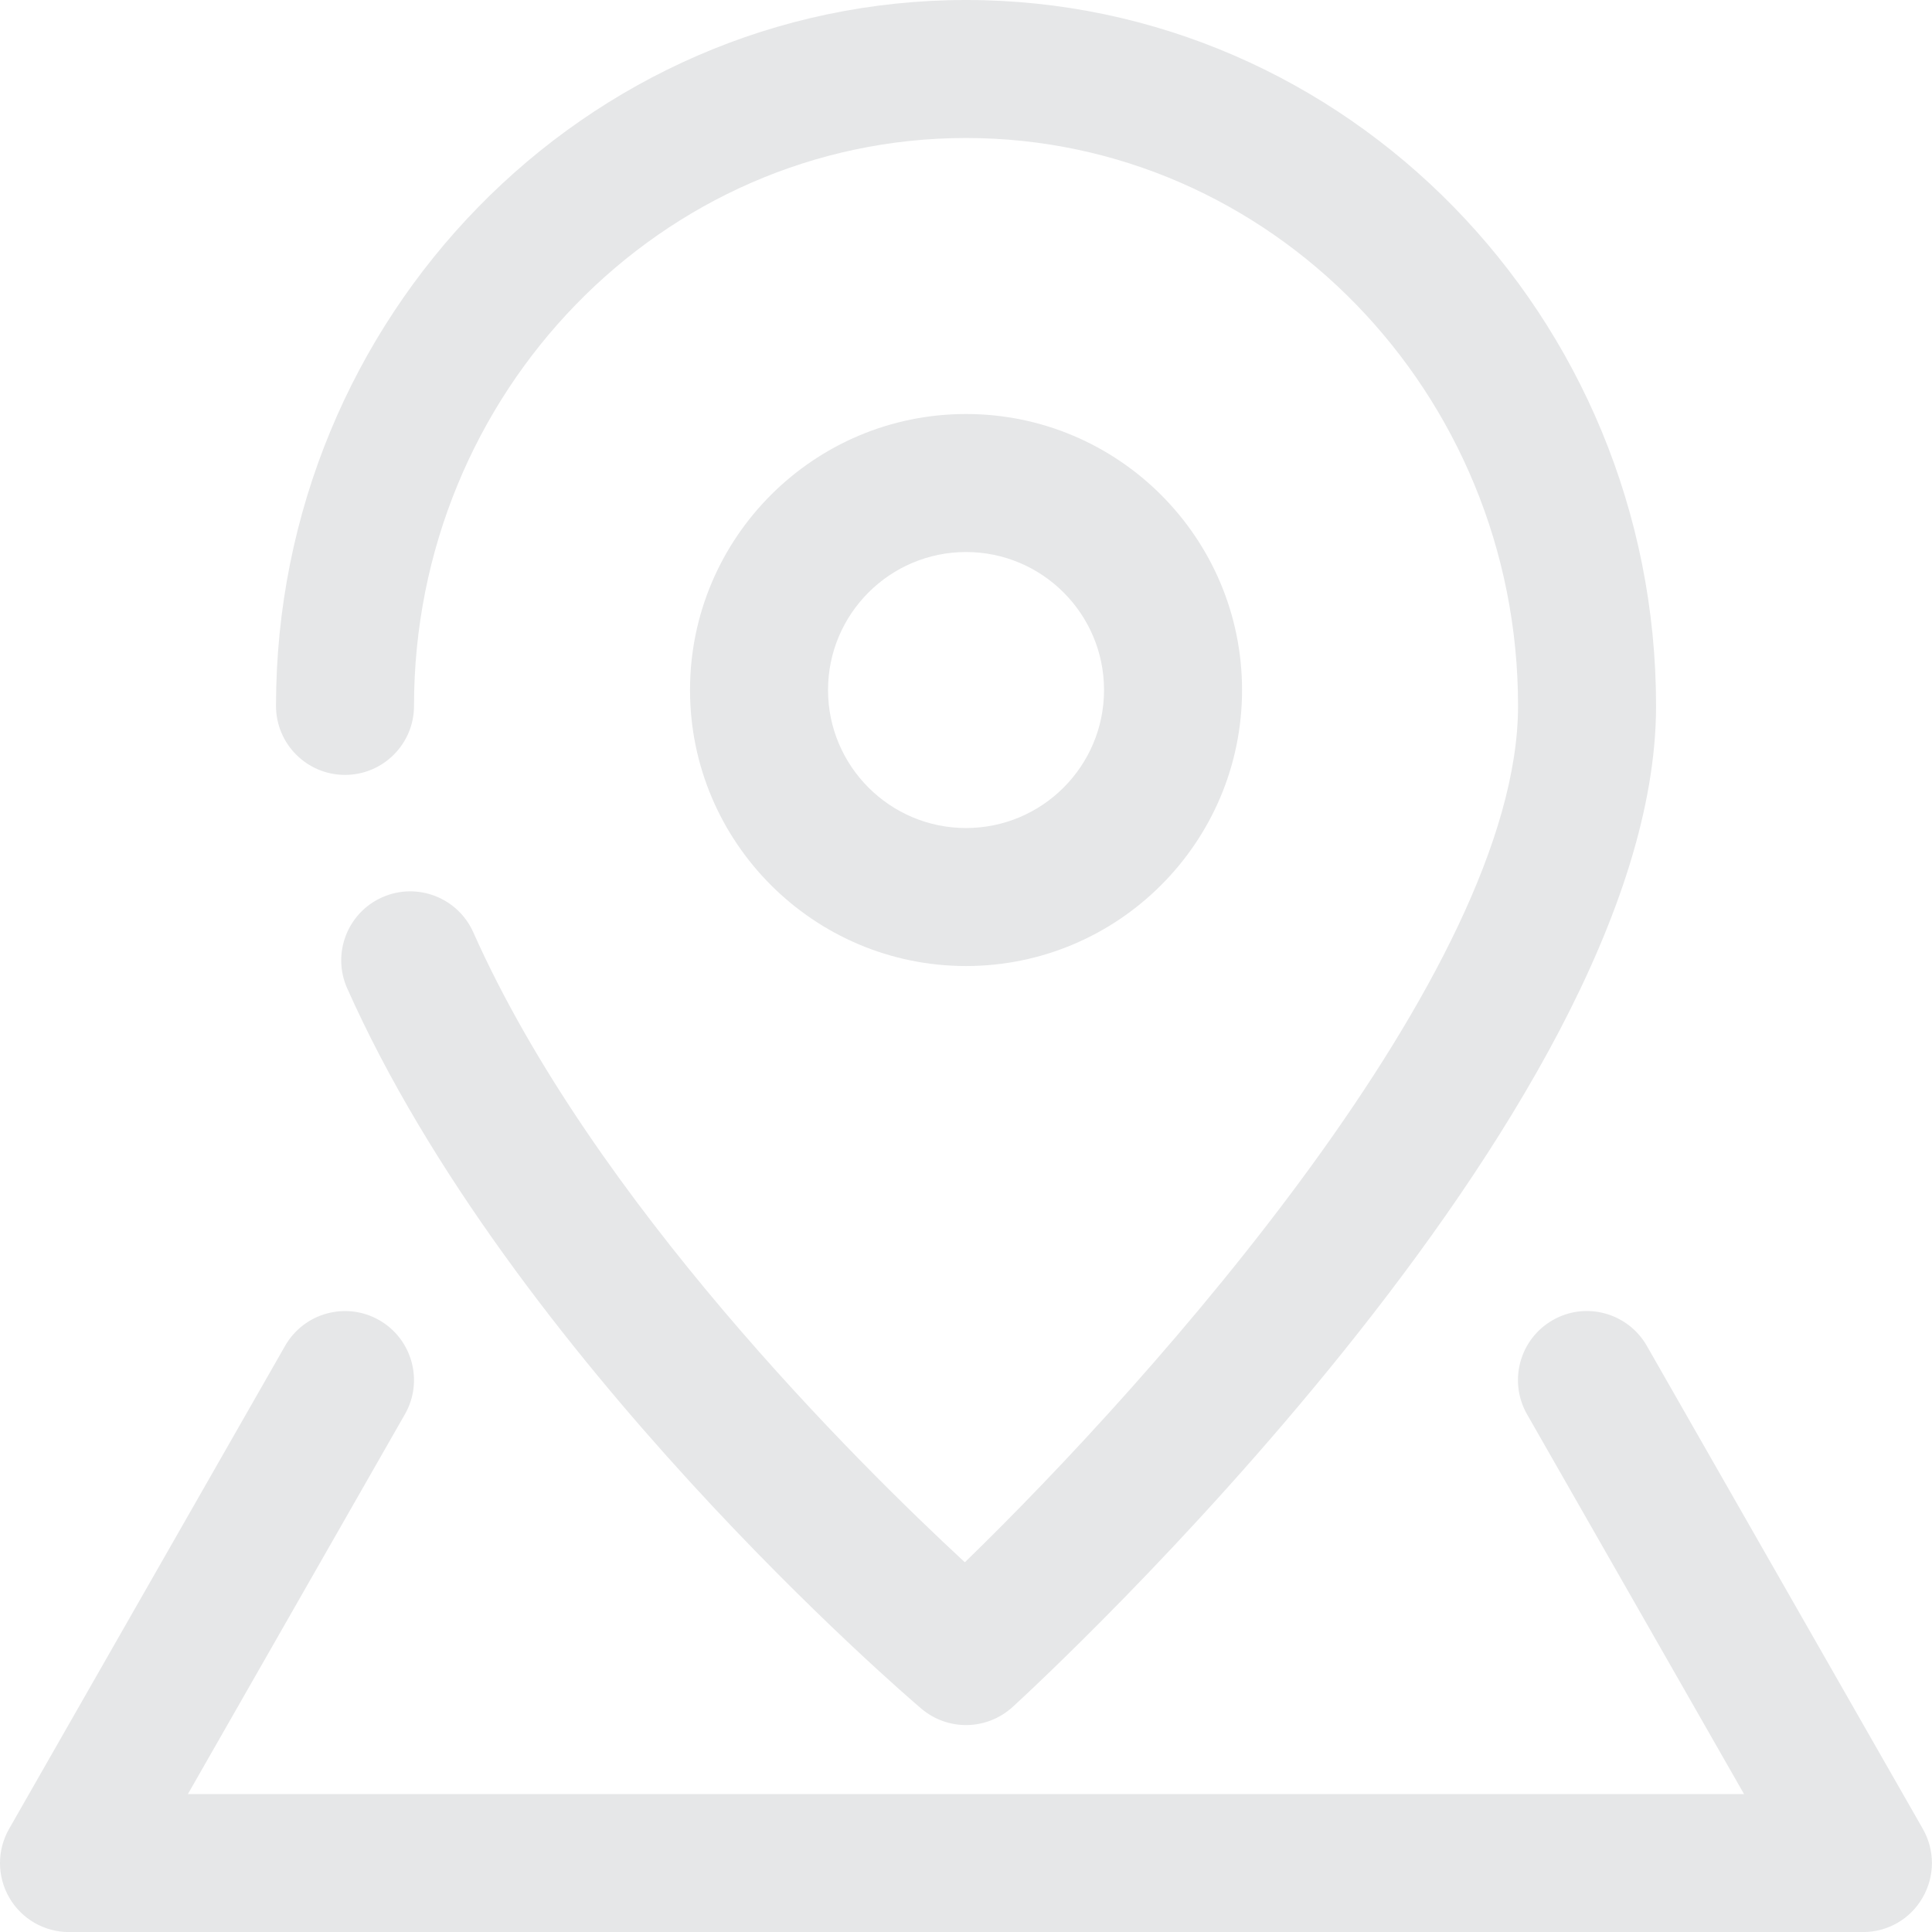 <?xml version="1.0" encoding="utf-8"?>
<!-- Generator: Adobe Illustrator 16.0.4, SVG Export Plug-In . SVG Version: 6.00 Build 0)  -->
<!DOCTYPE svg PUBLIC "-//W3C//DTD SVG 1.1//EN" "http://www.w3.org/Graphics/SVG/1.1/DTD/svg11.dtd">
<svg version="1.1" id="Layer_1" xmlns="http://www.w3.org/2000/svg" xmlns:xlink="http://www.w3.org/1999/xlink" x="0px" y="0px"
	 width="27.999px" height="28px" viewBox="2 2 27.999 28" style="enable-background:new 2 2 27.999 28;" xml:space="preserve">
<style type="text/css">
<![CDATA[
	.st0{fill:#E6E7E8;}
]]>
</style>
<g>
	<g>
		<g>
			<path class="st0" d="M16,27c-0.23,0-0.461-0.079-0.648-0.238c-0.242-0.205-5.942-5.1-8.32-10.438
				c-0.225-0.504,0.002-1.096,0.507-1.32c0.503-0.224,1.095,0.002,1.32,0.507c1.739,3.905,5.577,7.699,7.124,9.13
				C18.713,21.991,24,16.069,24,12.23C24,7.692,20.411,4,16,4s-8,3.692-8,8.23c0,0.552-0.448,1-1,1s-1-0.448-1-1
				C6,6.589,10.486,2,16,2c5.514,0,10,4.589,10,10.23c0,5.913-8.943,14.159-9.325,14.508C16.484,26.912,16.242,27,16,27z"/>
		</g>
		<g>
			<path class="st0" d="M16,16c-2.206,0-4-1.794-4-4s1.794-4,4-4s4,1.794,4,4S18.206,16,16,16z M16,10c-1.103,0-2,0.897-2,2
				s0.897,2,2,2c1.104,0,2-0.897,2-2S17.104,10,16,10z"/>
		</g>
		<g>
			<path class="st0" d="M29,30H3c-0.356,0-0.686-0.189-0.865-0.498c-0.179-0.309-0.18-0.688-0.003-0.998l4-7
				c0.274-0.479,0.885-0.646,1.364-0.372s0.646,0.886,0.372,1.364L4.723,28h22.552l-3.145-5.504
				c-0.273-0.479-0.107-1.09,0.372-1.364c0.479-0.276,1.09-0.106,1.364,0.372l4,7c0.177,0.311,0.176,0.689-0.004,0.998
				C29.686,29.811,29.355,30,29,30z"/>
		</g>
	</g>
</g>
</svg>
